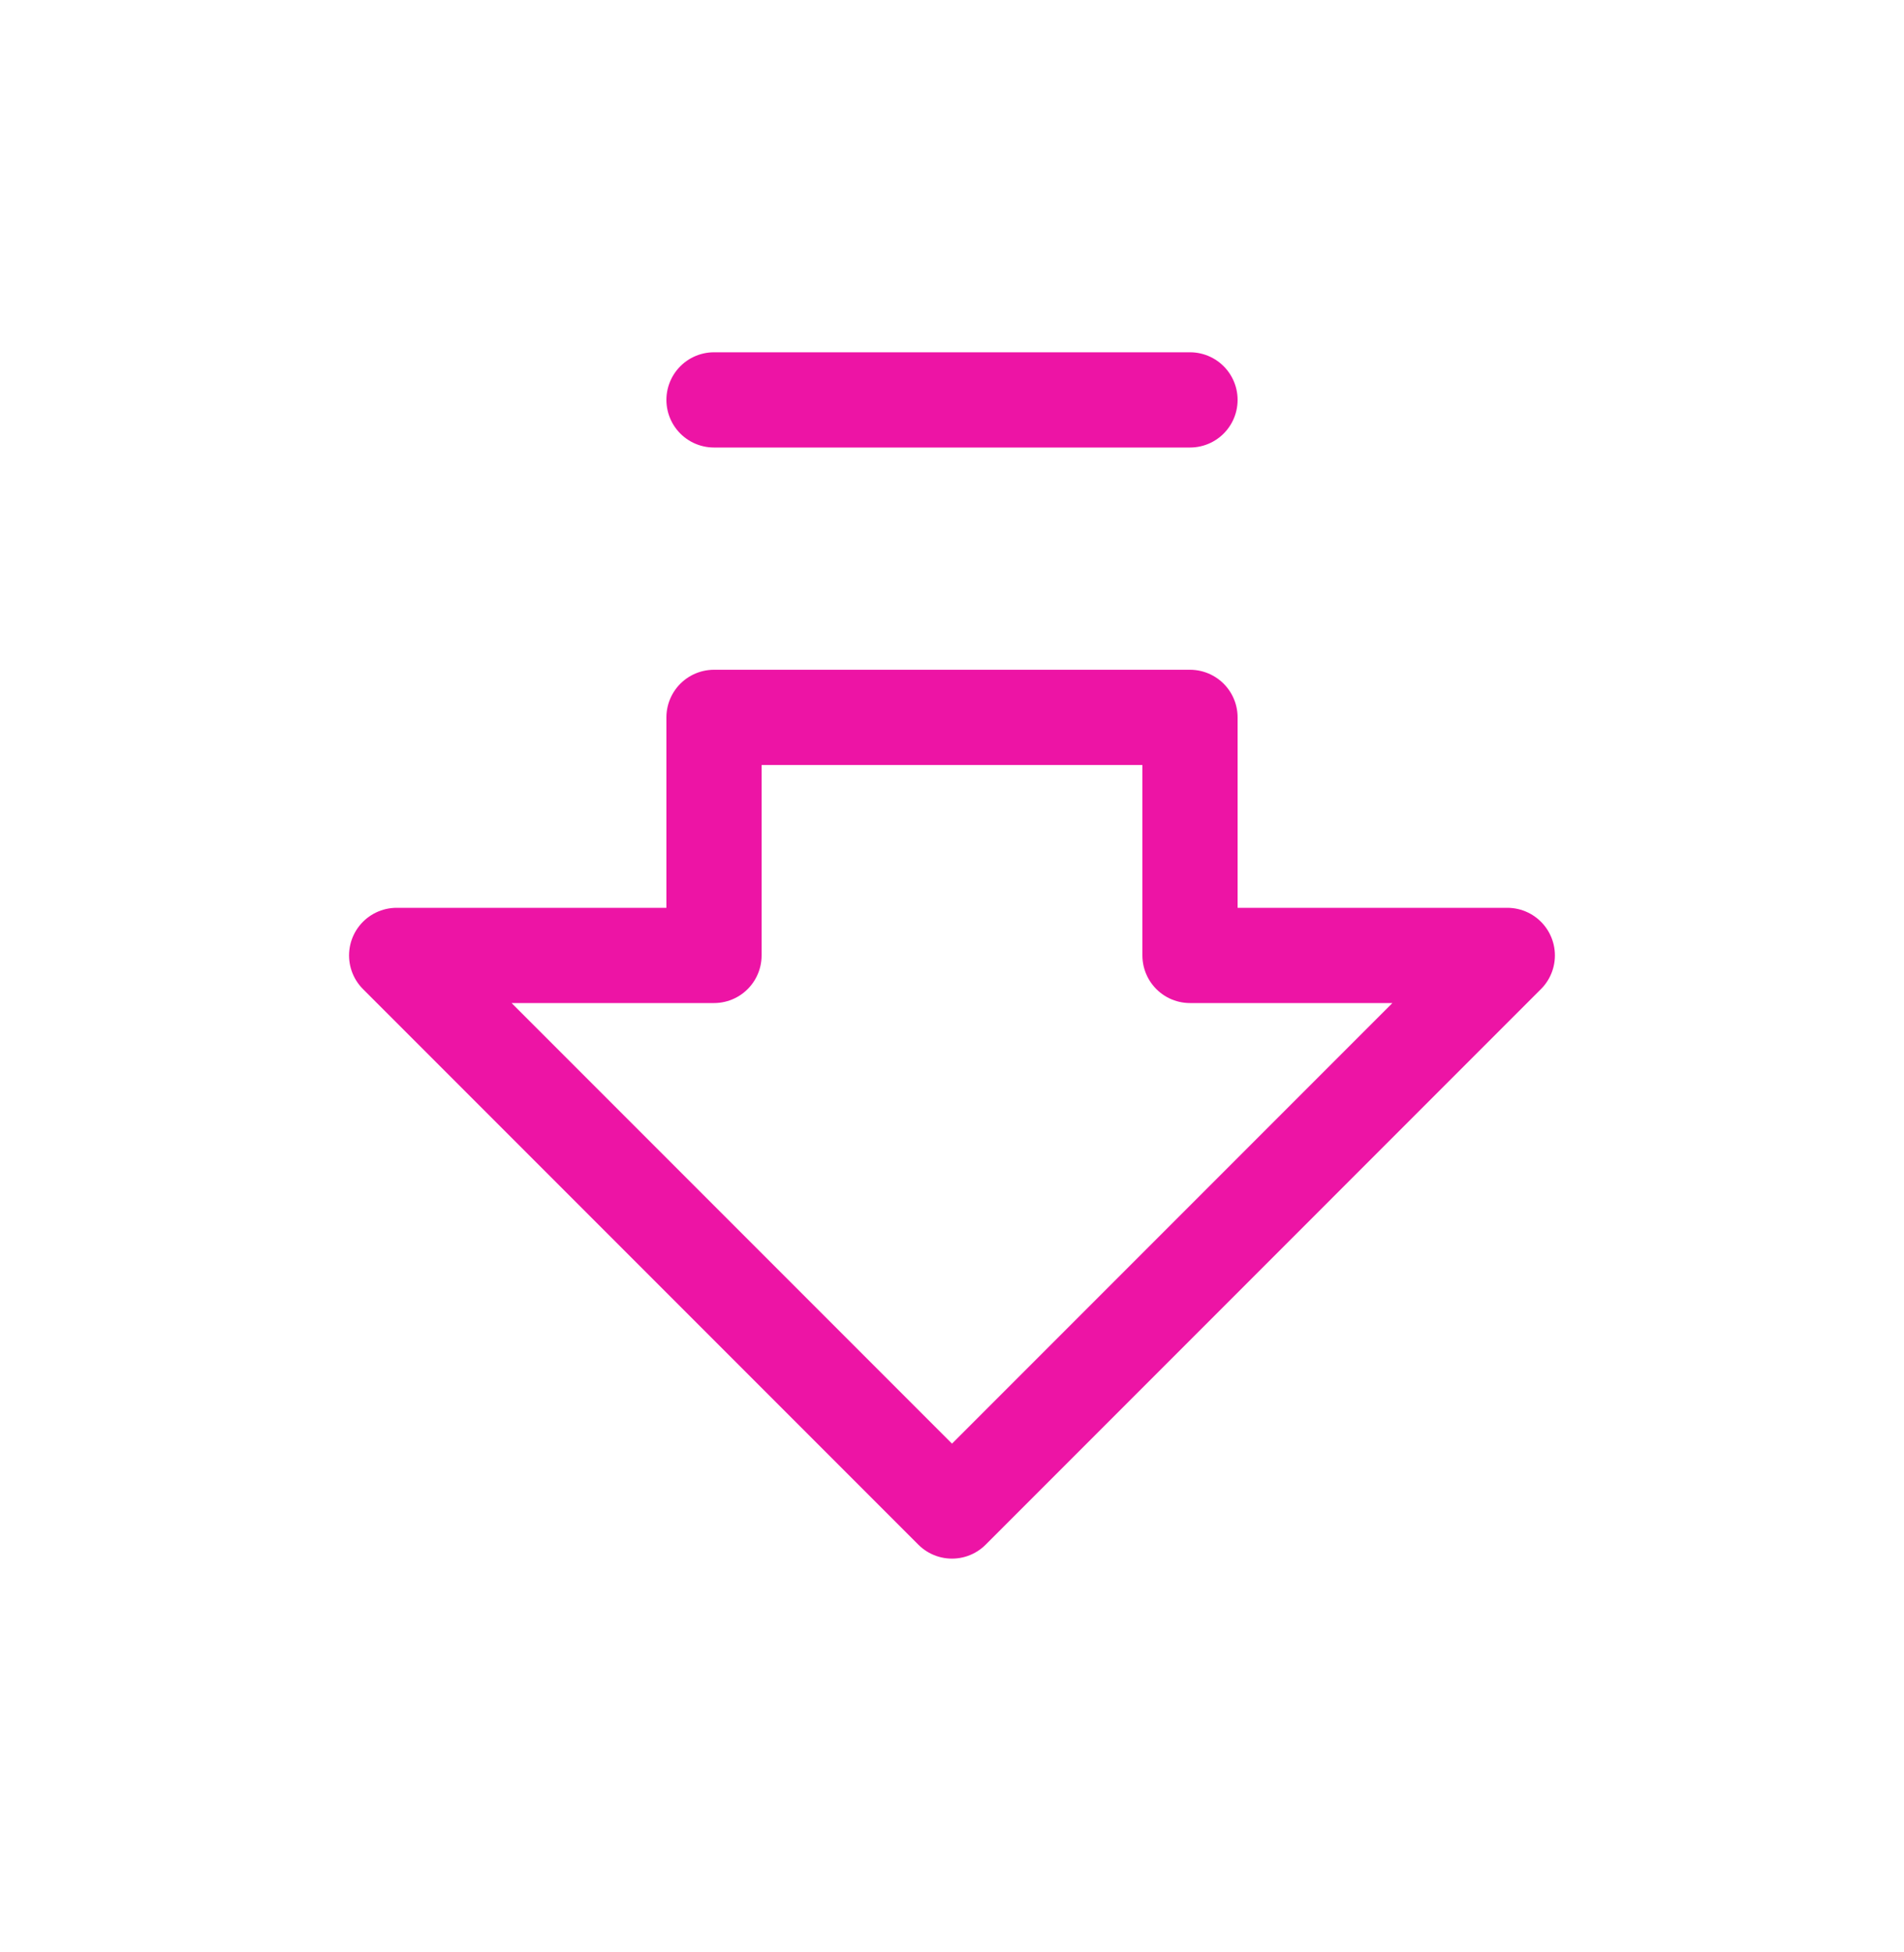 <svg width="40" height="41" viewBox="0 0 40 41" fill="none" xmlns="http://www.w3.org/2000/svg">
<path d="M25 8.398H15" stroke="#ED14A5" stroke-width="2" stroke-linecap="round" stroke-linejoin="round"/>
<path d="M25 15.065V20.064H31.666L20 31.731L8.333 20.064H15V15.065H25Z" stroke="#ED14A5" stroke-width="2" stroke-linecap="round" stroke-linejoin="round"/>
</svg>

